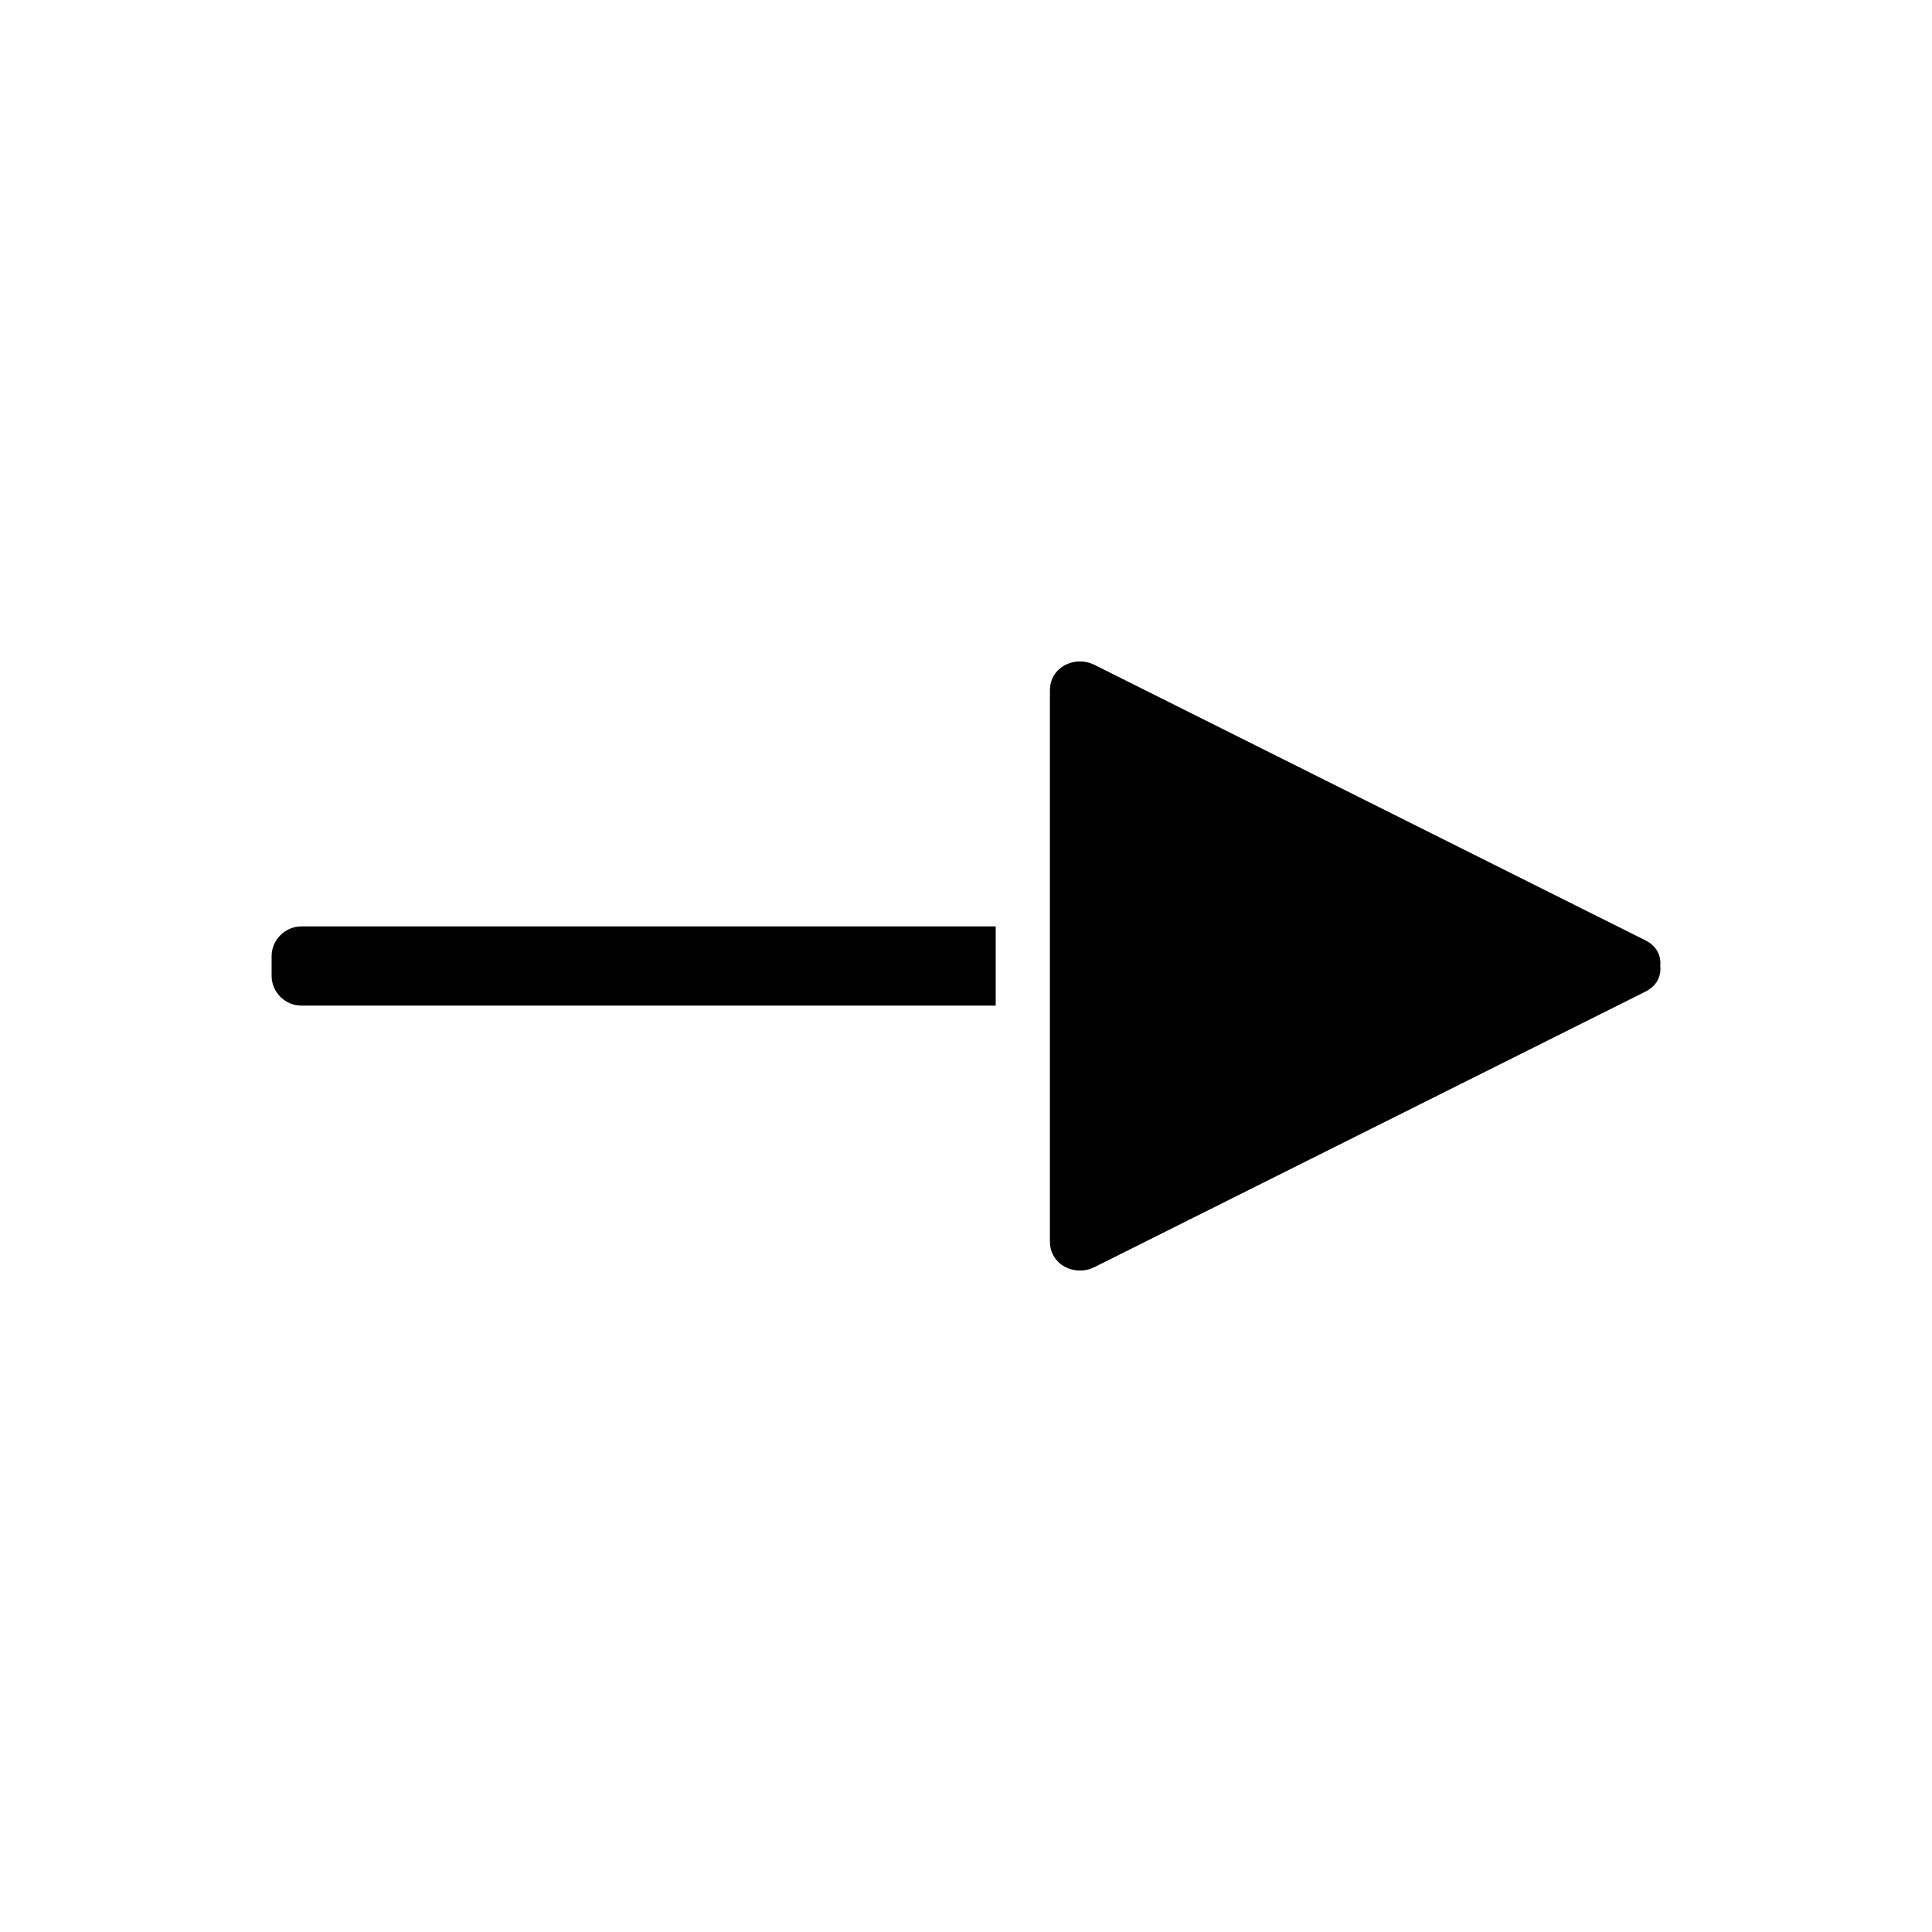 <?xml version="1.0" encoding="UTF-8"?>
<!-- Uploaded to: ICON Repo, www.svgrepo.com, Generator: ICON Repo Mixer Tools -->
<svg fill="#000000" width="800px" height="800px" version="1.1" viewBox="144 144 512 512" xmlns="http://www.w3.org/2000/svg">
 <g>
  <path d="m215.98 397.38v5.246c0 4.281 3.578 7.871 7.871 7.871h184.02v-20.992h-184.02c-4.293 0.004-7.871 3.582-7.871 7.875z"/>
  <path d="m580.05 393.2c-48.656-24.328-97.312-48.66-145.97-72.988-5.231-2.617-11.844 0.535-11.844 6.797v62.492 20.992 62.492c0 6.262 6.613 9.414 11.844 6.797 48.66-24.336 97.324-48.656 145.97-72.988 3.129-1.562 4.203-4.199 3.938-6.797 0.25-2.598-0.812-5.234-3.938-6.797z"/>
 </g>
</svg>